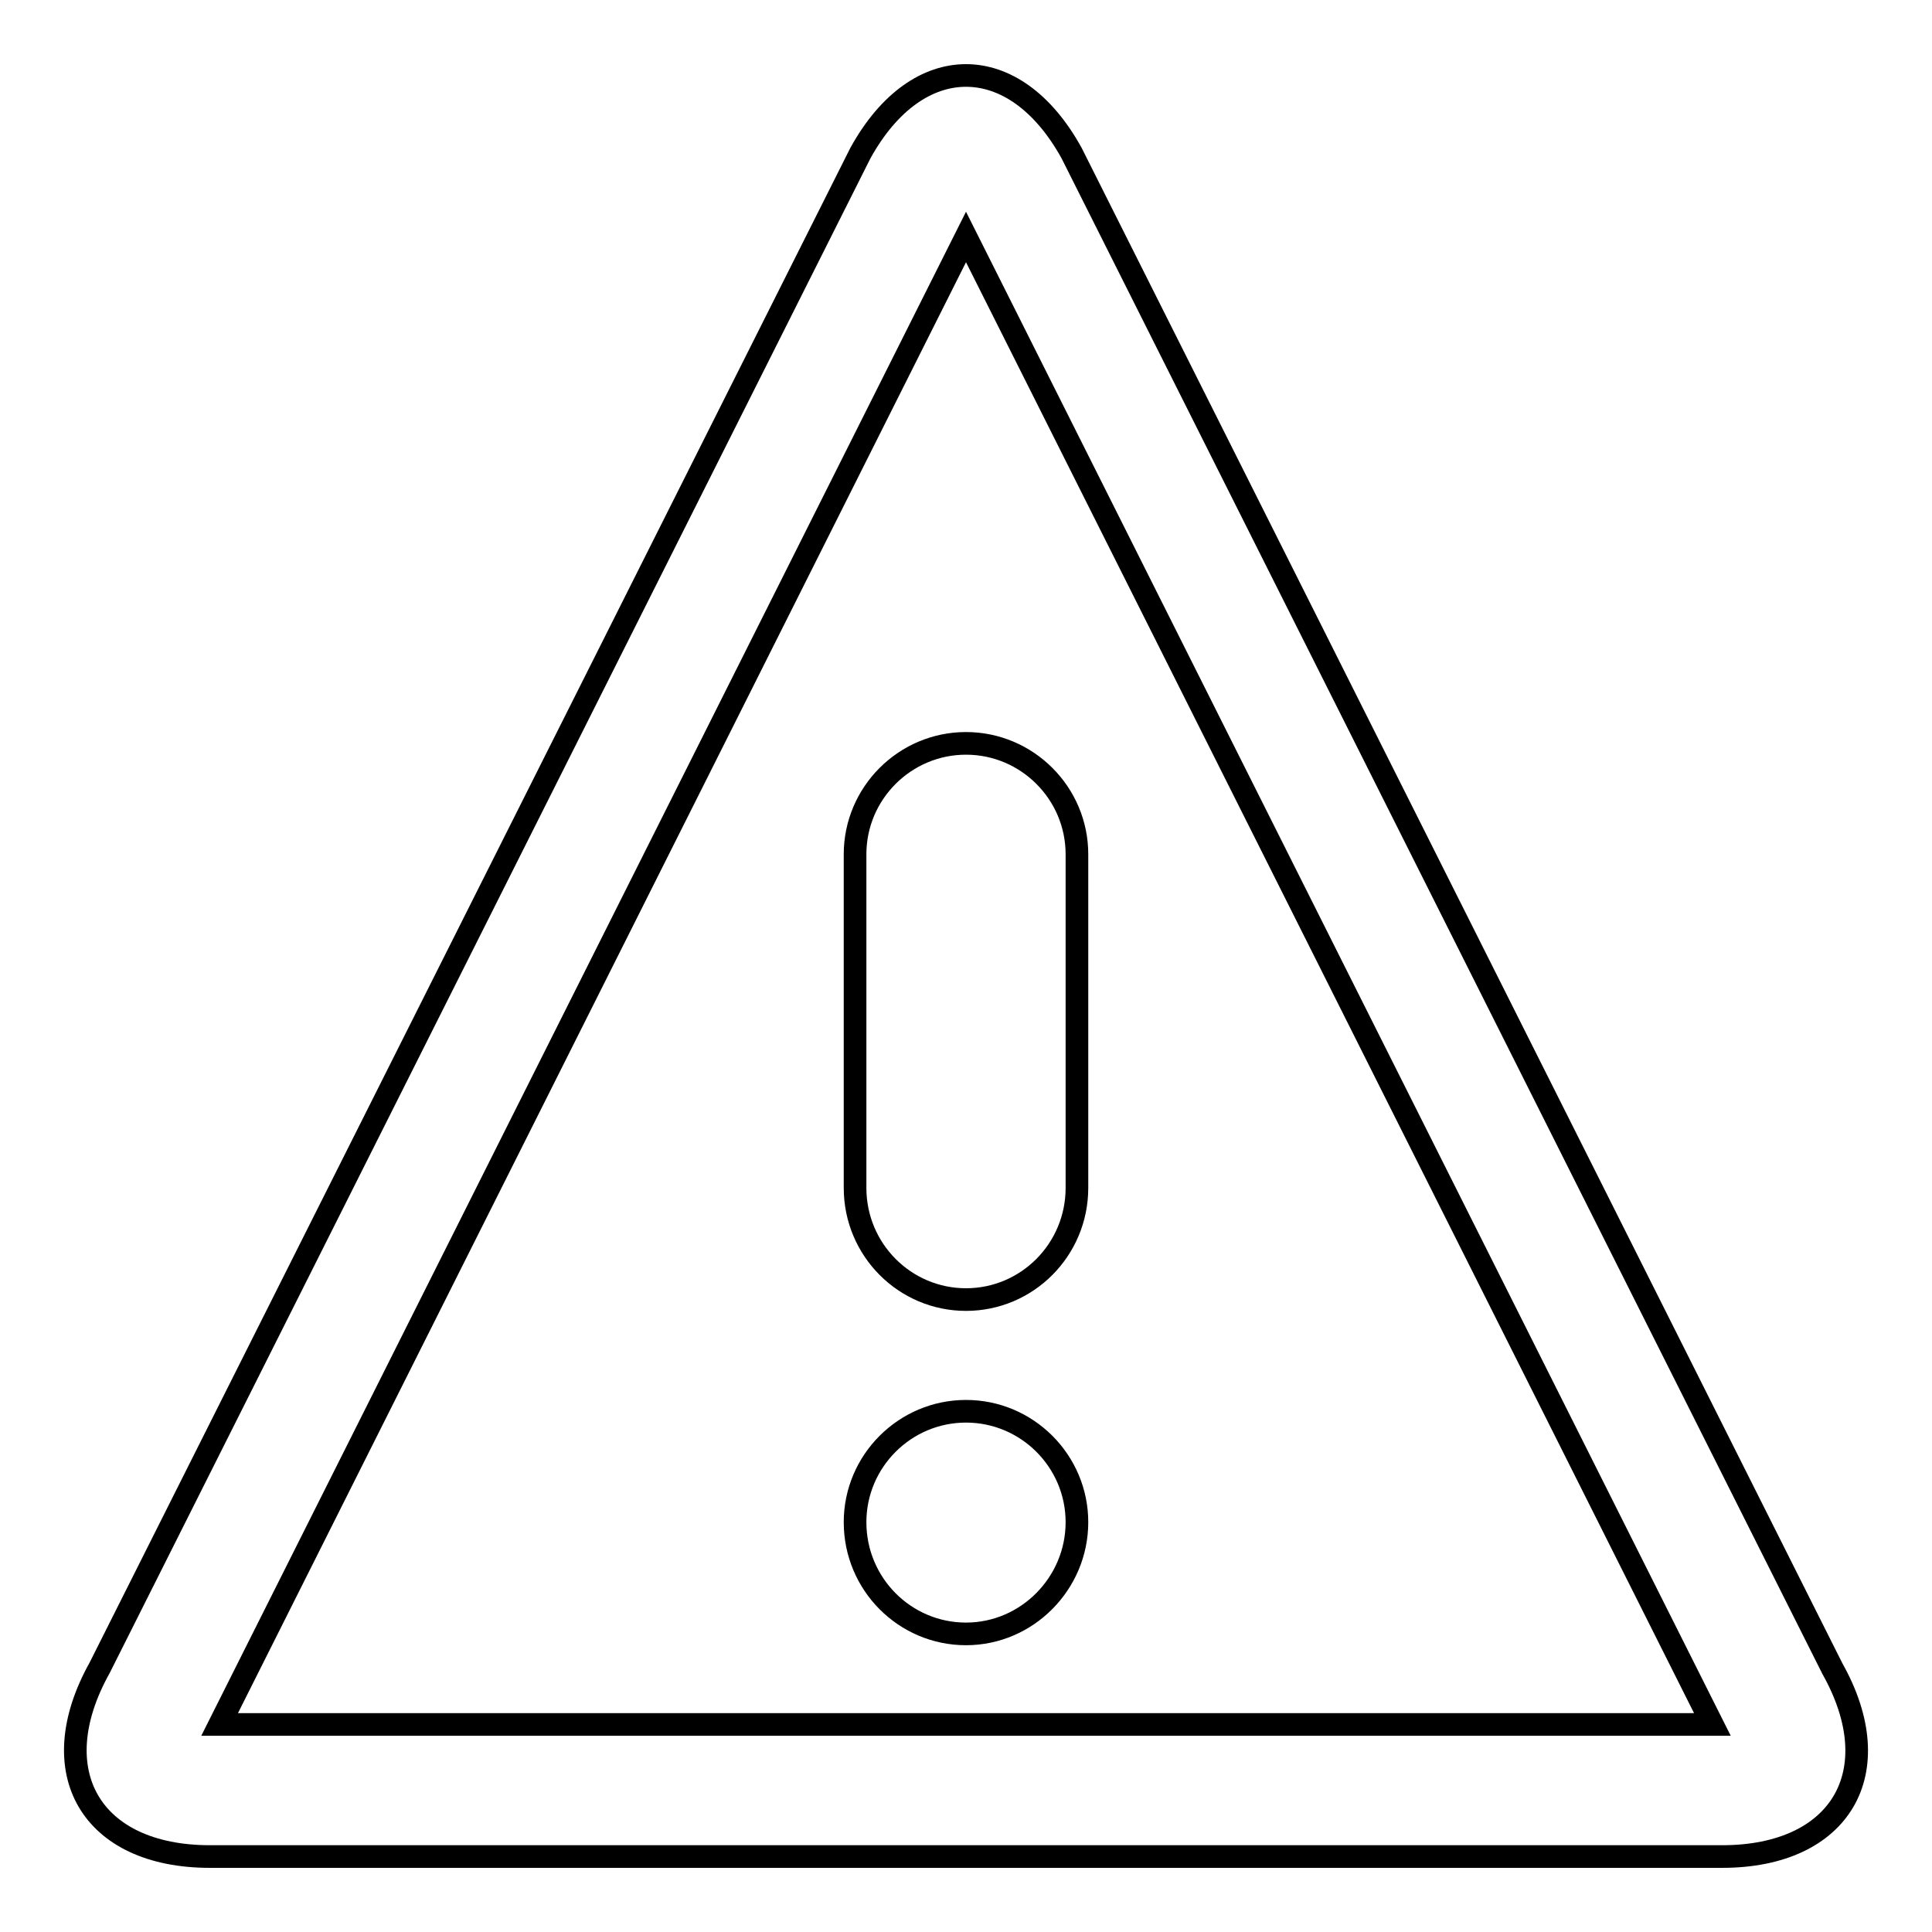 <?xml version="1.0" encoding="utf-8"?>
<!-- Svg Vector Icons : http://www.onlinewebfonts.com/icon -->
<!DOCTYPE svg PUBLIC "-//W3C//DTD SVG 1.1//EN" "http://www.w3.org/Graphics/SVG/1.1/DTD/svg11.dtd">
<svg version="1.1" xmlns="http://www.w3.org/2000/svg" xmlns:xlink="http://www.w3.org/1999/xlink" x="0px" y="0px" viewBox="0 0 256 256" enable-background="new 0 0 256 256" xml:space="preserve">
<g><g><path stroke-width="3" fill-opacity="0" stroke="#000000"  d="M128,31.4l98.9,197.1H29.1L128,31.4z M128,10c-5.1,0-10.2,3.4-14,10.3L13.2,221C5.5,234.8,12.1,246,27.8,246h200.4c15.7,0,22.3-11.2,14.6-24.9l0,0L142,20.3C138.2,13.4,133.1,10,128,10L128,10L128,10z"/><path stroke-width="3" fill-opacity="0" stroke="#000000"  d="M142.7,201.7c0,8.1-6.6,14.8-14.7,14.8c-8.1,0-14.7-6.6-14.7-14.8c0-8.1,6.6-14.7,14.7-14.7C136.1,187,142.7,193.6,142.7,201.7z"/><path stroke-width="3" fill-opacity="0" stroke="#000000"  d="M128,172.2c-8.1,0-14.7-6.6-14.7-14.8v-44.2c0-8.1,6.6-14.7,14.7-14.7c8.1,0,14.7,6.6,14.7,14.7v44.2C142.7,165.6,136.1,172.2,128,172.2z"/></g></g>
</svg>